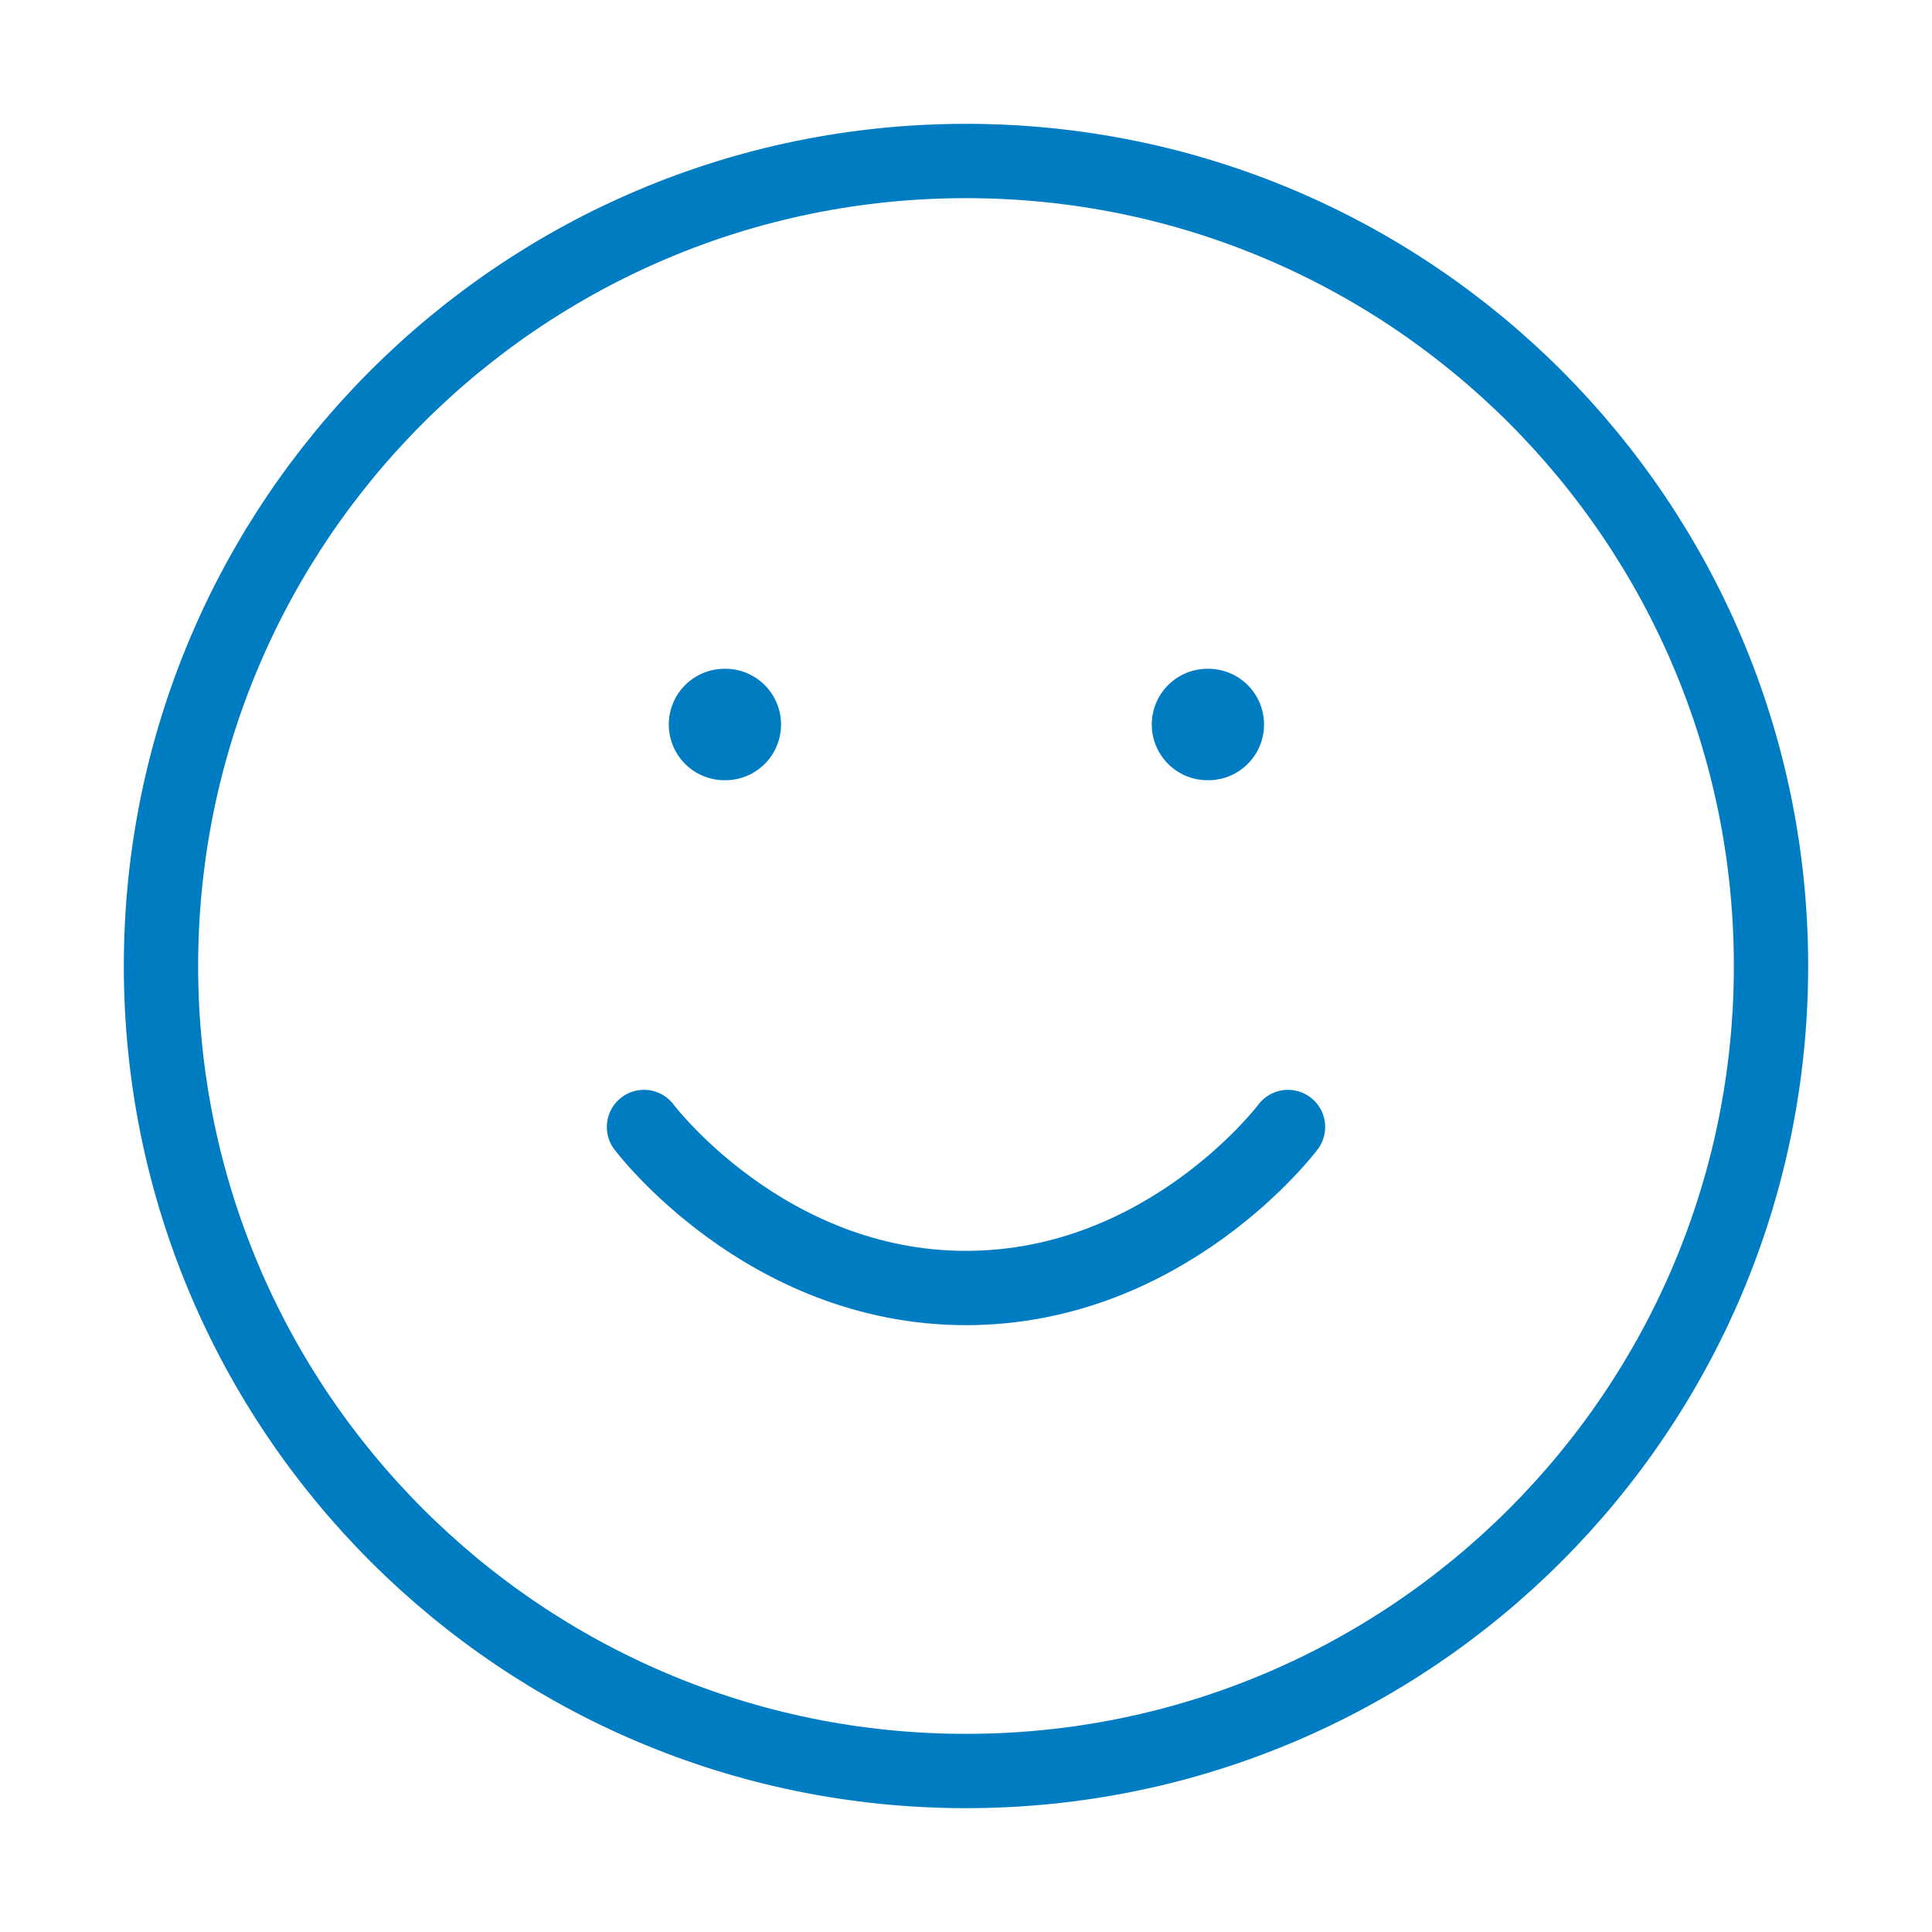 <svg width="52" height="52" viewBox="0 0 52 52" fill="none" xmlns="http://www.w3.org/2000/svg">
<path d="M26 47.667C37.966 47.667 47.667 37.966 47.667 26C47.667 14.034 37.966 4.333 26 4.333C14.034 4.333 4.333 14.034 4.333 26C4.333 37.966 14.034 47.667 26 47.667Z" stroke="#007CC2" stroke-width="2" stroke-linecap="round" stroke-linejoin="round"/>
<path d="M17.333 30.333C17.333 30.333 20.583 34.667 26 34.667C31.417 34.667 34.667 30.333 34.667 30.333" stroke="#007CC2" stroke-width="2" stroke-linecap="round" stroke-linejoin="round"/>
<path d="M19.5 19.5H19.522" stroke="#007CC2" stroke-width="3" stroke-linecap="round" stroke-linejoin="round"/>
<path d="M32.5 19.5H32.522" stroke="#007CC2" stroke-width="3" stroke-linecap="round" stroke-linejoin="round"/>
</svg>
